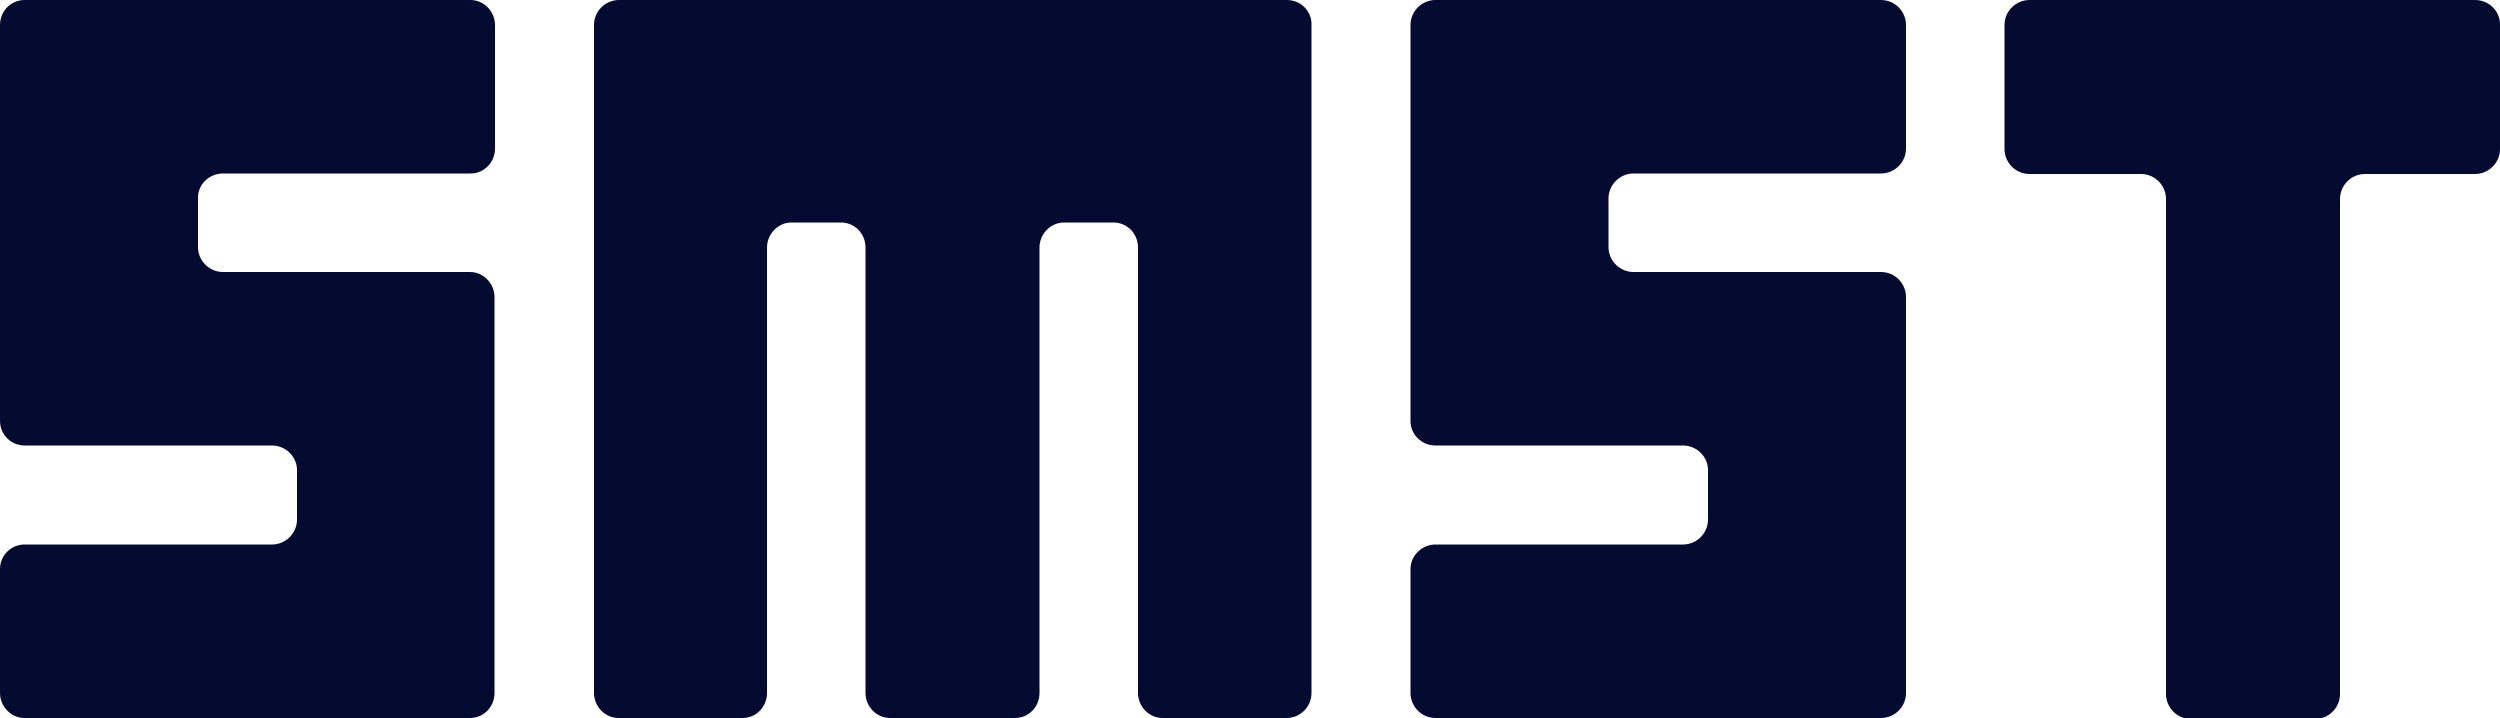 <?xml version="1.0" encoding="utf-8"?>
<!-- Generator: Adobe Illustrator 28.3.0, SVG Export Plug-In . SVG Version: 6.00 Build 0)  -->
<svg version="1.1" id="Laag_2_00000040543673941428473870000017734358605215158941_"
	 xmlns="http://www.w3.org/2000/svg" xmlns:xlink="http://www.w3.org/1999/xlink" x="0px" y="0px" viewBox="0 0 500 143.6"
	 style="enable-background:new 0 0 500 143.6;" xml:space="preserve">
<style type="text/css">
	.st0{fill-rule:evenodd;clip-rule:evenodd;fill:#050A30;}
</style>
<g id="Laag_1-2">
	<path class="st0" d="M44.6,34.7h49.5c2.7,0,4.9-2.2,4.9-5V5c0-2.7-2.2-5-4.9-5H4.9C2.2,0,0,2.2,0,5v79.2c0,2.7,2.2,4.9,4.9,4.9
		h49.5c2.7,0,5,2.2,5,4.9v9.9c0,2.7-2.2,5-5,5H4.9c-2.7,0-4.9,2.2-4.9,4.9v24.8c0,2.7,2.2,5,4.9,5h89.1c2.7,0,4.9-2.2,4.9-5V59.4
		c0-2.7-2.2-5-4.9-5H44.6c-2.7,0-5-2.2-5-5v-9.9C39.6,36.9,41.8,34.7,44.6,34.7C44.6,34.7,44.6,34.7,44.6,34.7z"/>
	<path class="st0" d="M257.4,0H123.8c-2.7,0-5,2.2-5,5v133.6c0,2.7,2.2,5,4.9,5h24.8c2.7,0,4.9-2.2,4.9-5V49.5c0-2.7,2.2-5,4.9-5
		h9.9c2.7,0,4.9,2.2,4.9,5v89.1c0,2.7,2.2,5,4.9,5H203c2.7,0,4.9-2.2,4.9-5V49.5c0-2.7,2.2-5,4.9-5h9.9c2.7,0,4.9,2.2,4.9,5v89.1
		c0,2.7,2.2,5,4.9,5h24.8c2.7,0,5-2.2,5-5V5C262.4,2.2,260.1,0,257.4,0L257.4,0z"/>
	<path class="st0" d="M326.7,34.7h49.5c2.7,0,5-2.2,5-5V5c0-2.7-2.2-5-5-5h-89.1c-2.7,0-5,2.2-5,5v79.2c0,2.7,2.2,4.9,5,4.9h49.5
		c2.7,0,5,2.2,5,4.9v9.9c0,2.7-2.2,5-5,5h-49.5c-2.7,0-5,2.2-5,4.9v24.8c0,2.7,2.2,5,5,5h89.1c2.7,0,5-2.2,5-5V59.4c0-2.7-2.2-5-5-5
		h-49.5c-2.7,0-5-2.2-5-5v-9.9C321.8,36.9,324,34.7,326.7,34.7L326.7,34.7z"/>
	<path class="st0" d="M495,0h-89.1c-2.7,0-5,2.2-5,5v24.8c0,2.7,2.2,5,5,5h22.3c2.7,0,5,2.2,5,5v99c0,2.7,2.2,5,5,5h24.8
		c2.7,0,5-2.2,5-5v-99c0-2.7,2.2-5,5-5H495c2.7,0,5-2.2,5-5V4.9C500,2.2,497.8,0,495,0L495,0z"/>
</g>
</svg>

